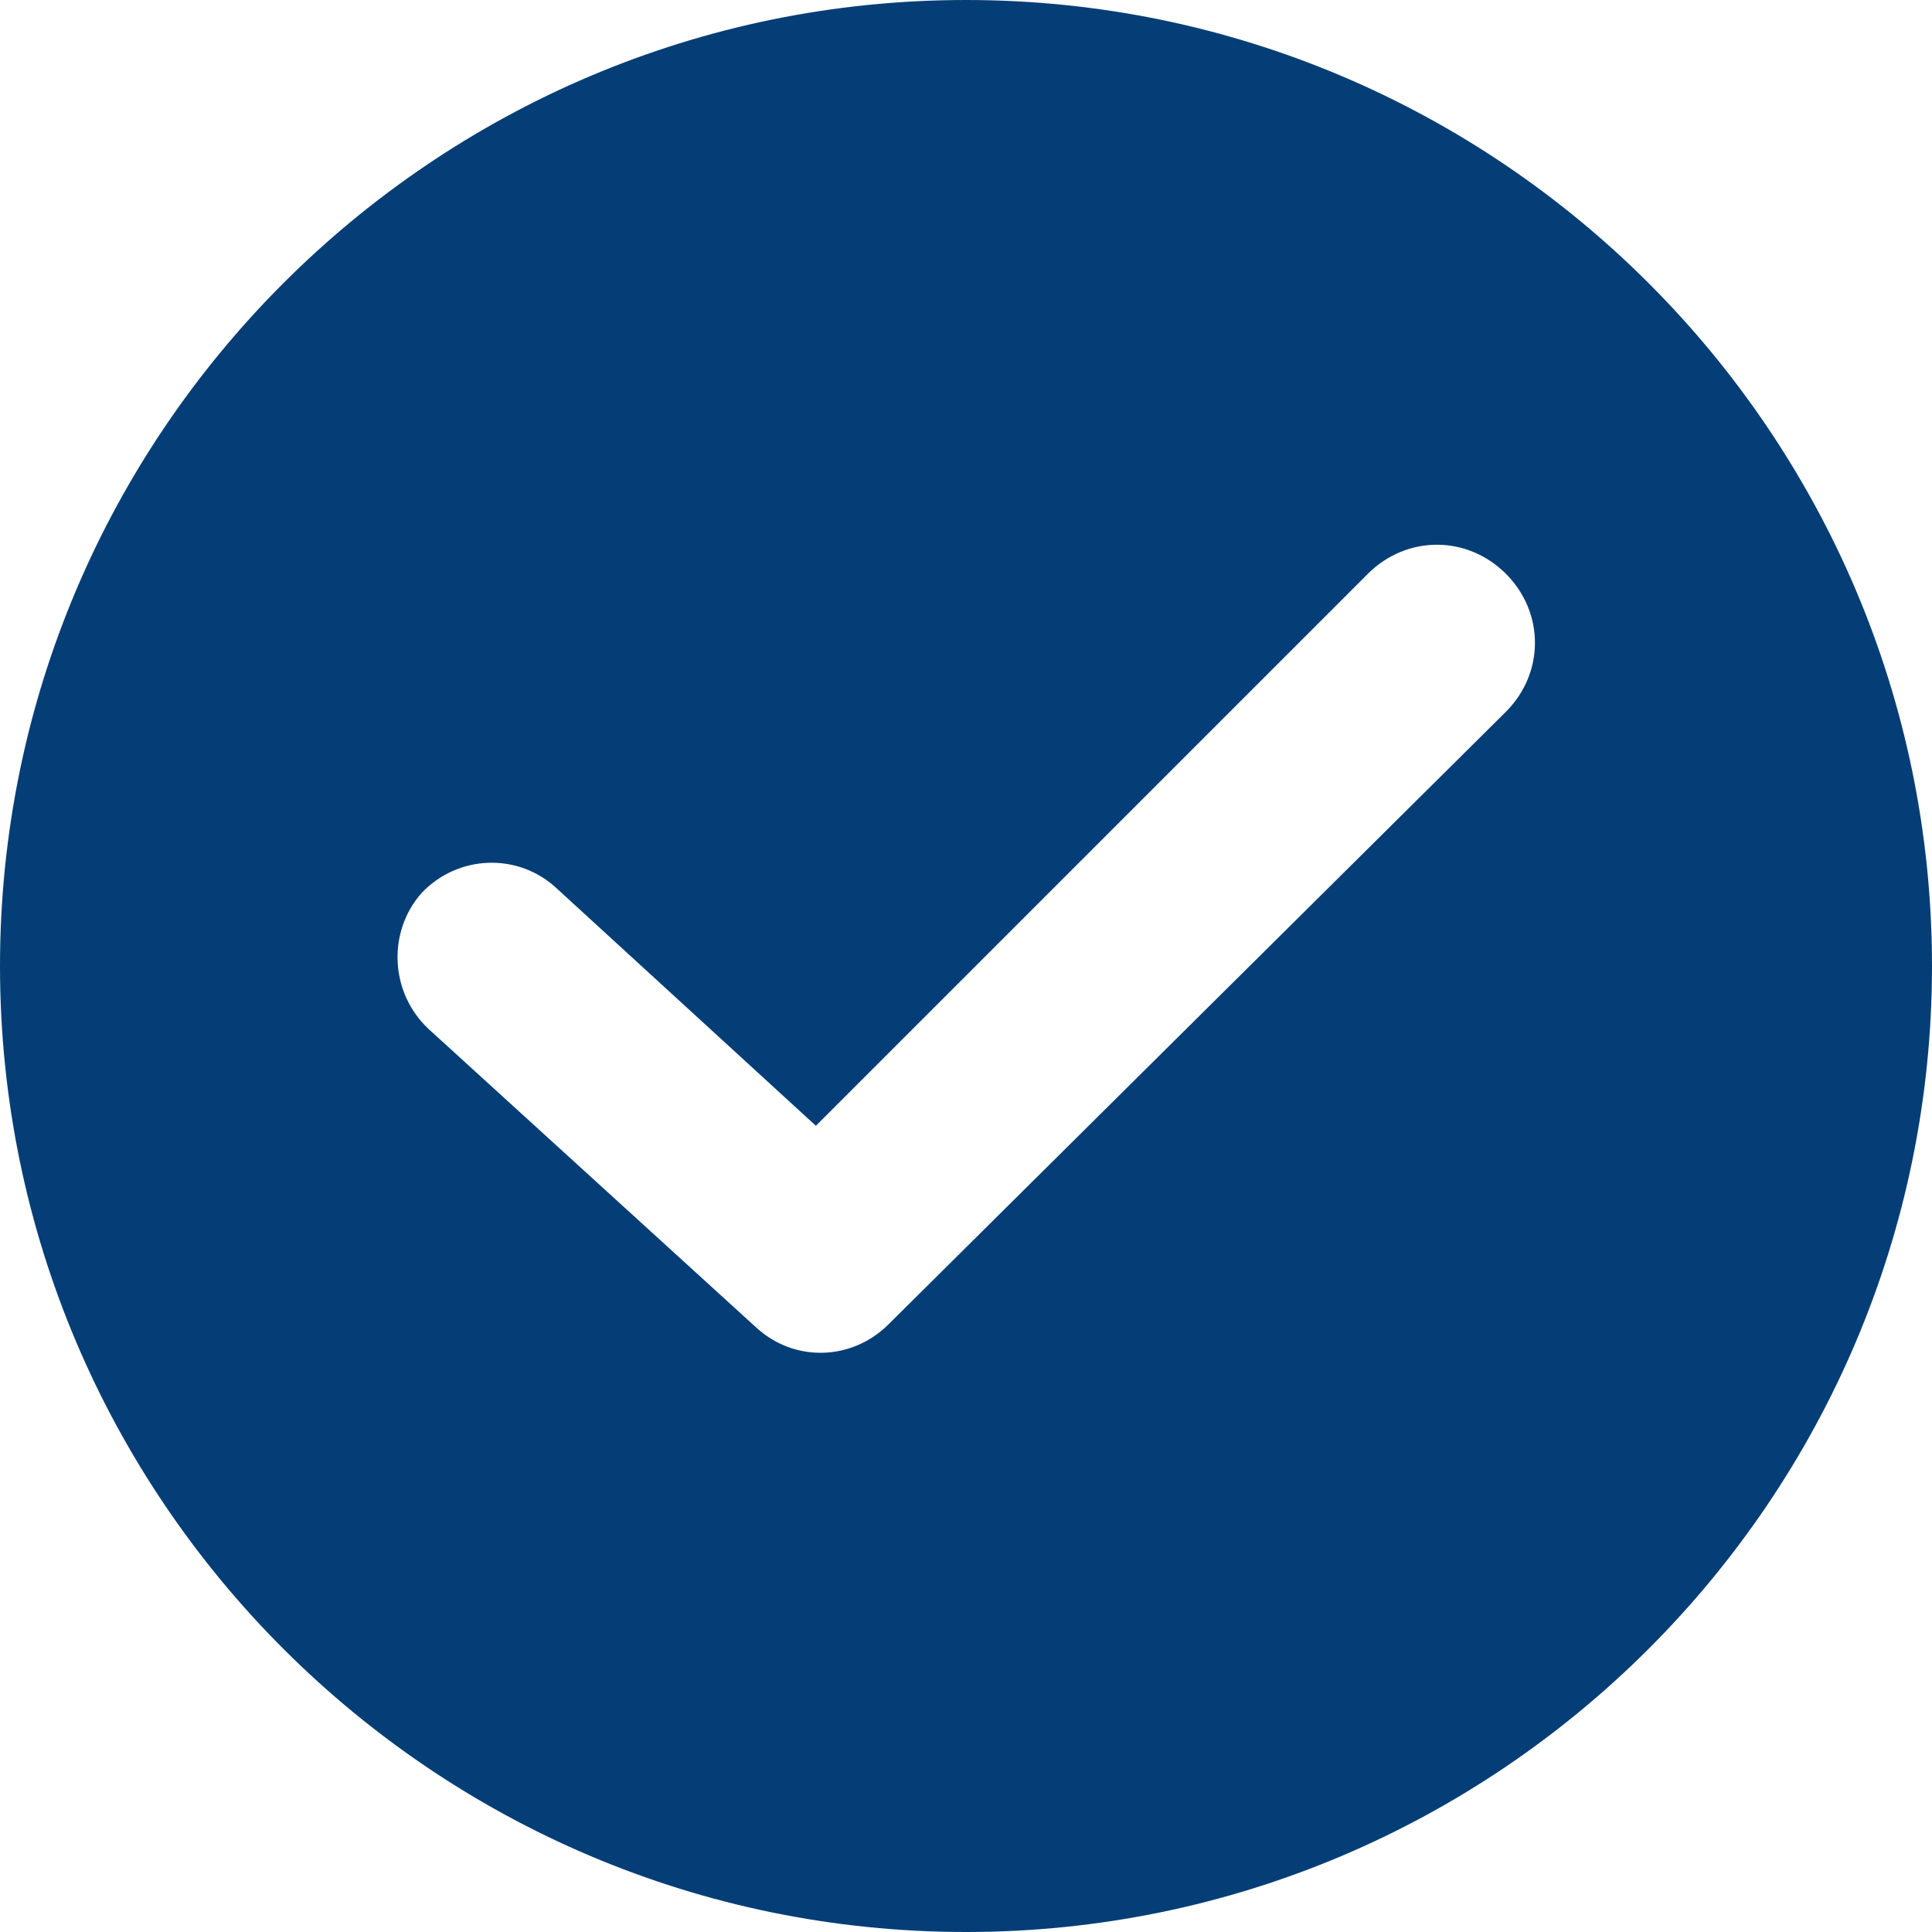 <?xml version="1.0" encoding="utf-8"?>
<!-- Generator: Adobe Illustrator 16.0.3, SVG Export Plug-In . SVG Version: 6.00 Build 0)  -->
<!DOCTYPE svg PUBLIC "-//W3C//DTD SVG 1.1//EN" "http://www.w3.org/Graphics/SVG/1.1/DTD/svg11.dtd">
<svg version="1.1" id="Capa_1" xmlns="http://www.w3.org/2000/svg" xmlns:xlink="http://www.w3.org/1999/xlink" x="0px" y="0px"
	 width="595.281px" height="595.281px" viewBox="0 0 595.281 595.281" enable-background="new 0 0 595.281 595.281"
	 xml:space="preserve">
<g>
	<g>
		<path fill="#053E76" d="M297.64,0C133.528,0,0,133.528,0,297.64c0,164.111,133.527,297.641,297.64,297.641
			s297.641-133.527,297.641-297.642C595.281,133.527,461.753,0,297.64,0z M463.99,219.314L273.769,408.042
			c-11.189,11.189-29.092,11.936-41.027,0.746l-100.706-91.754c-11.935-11.189-12.681-29.838-2.237-41.773
			c11.189-11.936,29.84-12.682,41.773-1.492l79.818,73.105l170.08-170.081c11.936-11.936,30.584-11.936,42.521,0
			C475.927,188.73,475.927,207.378,463.99,219.314z"/>
	</g>
</g>
</svg>
